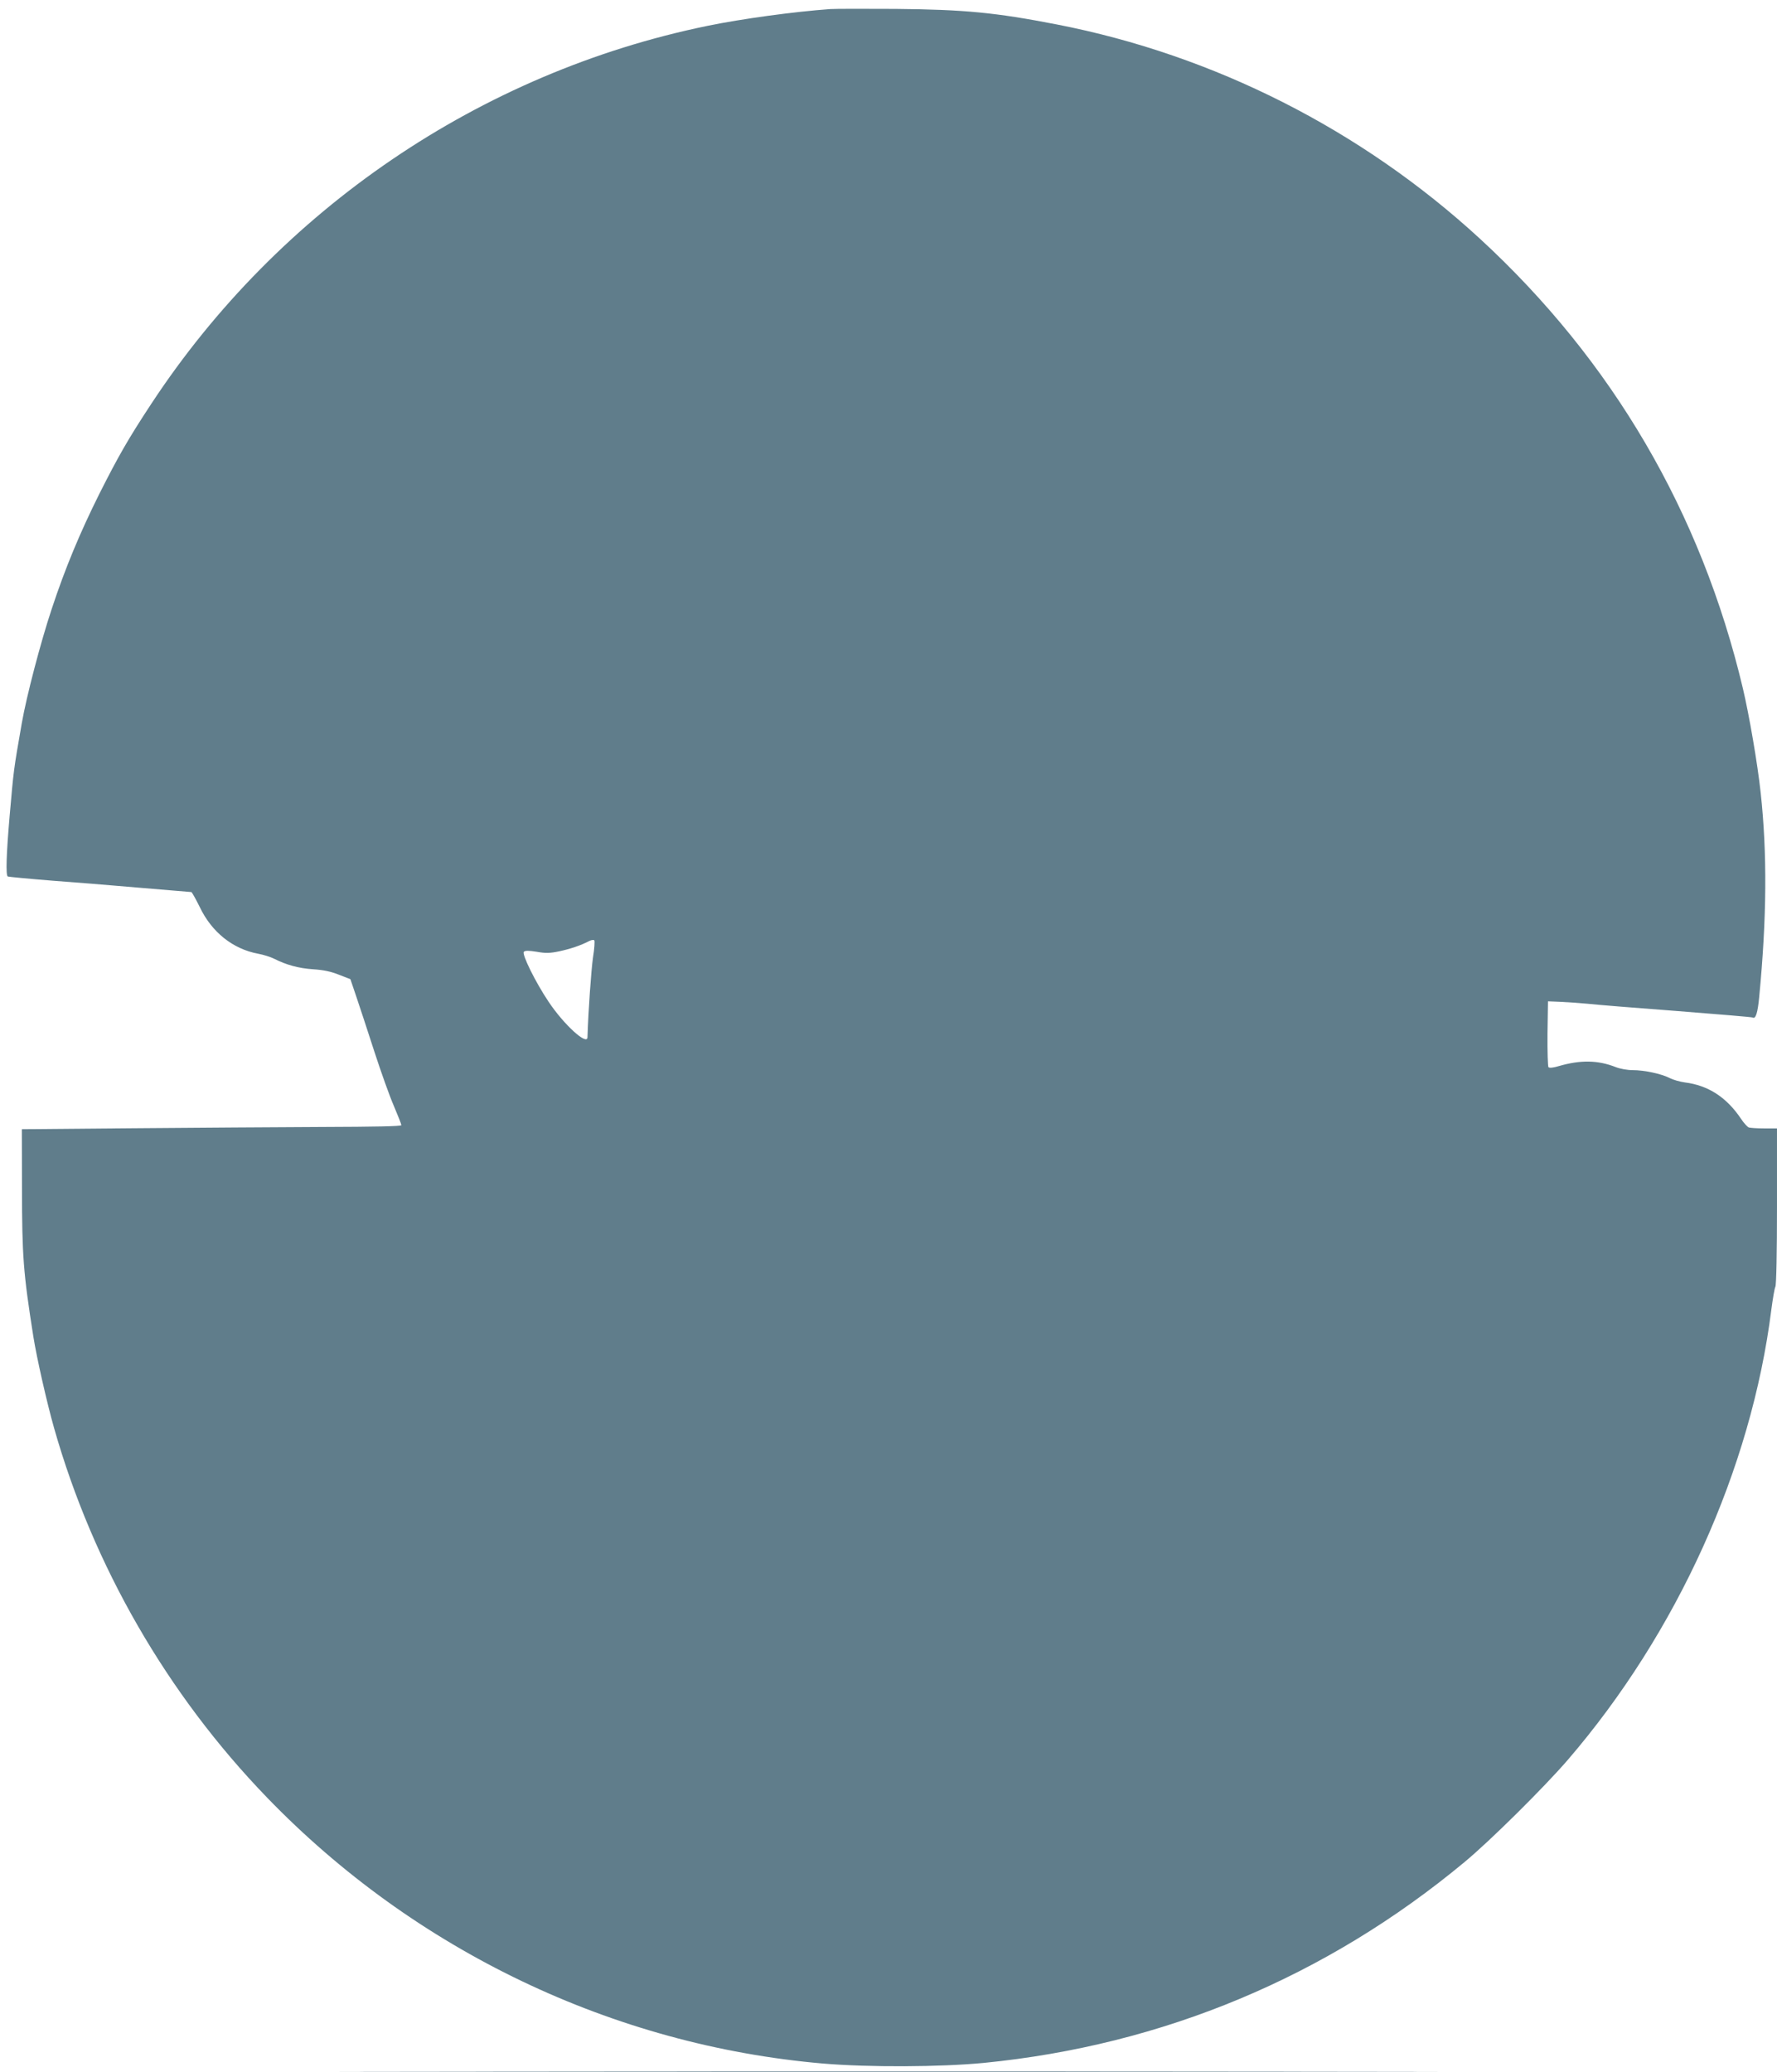 <?xml version="1.0" standalone="no"?>
<!DOCTYPE svg PUBLIC "-//W3C//DTD SVG 20010904//EN"
 "http://www.w3.org/TR/2001/REC-SVG-20010904/DTD/svg10.dtd">
<svg version="1.0" xmlns="http://www.w3.org/2000/svg"
 width="1098pt" height="1280pt" viewBox="0 0 1098 1280"
 preserveAspectRatio="xMidYMid meet">
<g transform="translate(0,1280) scale(0.1,-0.1)"
fill="#607d8b" stroke="none">
<path d="M5130 12744 c-222 -16 -547 -60 -760 -104 -1401 -288 -2646 -1134
-3435 -2334 -143 -217 -205 -326 -321 -556 -120 -241 -210 -456 -294 -710 -69
-207 -156 -540 -185 -705 -52 -298 -50 -286 -75 -570 -21 -243 -25 -371 -12
-379 4 -2 129 -14 278 -26 148 -11 323 -25 389 -31 314 -26 461 -39 467 -39 4
0 27 -42 52 -92 74 -156 205 -260 361 -289 33 -6 77 -20 99 -31 75 -38 151
-59 241 -65 63 -4 111 -14 160 -34 l70 -27 37 -109 c20 -59 70 -211 111 -338
41 -126 95 -278 121 -337 25 -59 46 -112 46 -118 0 -7 -166 -10 -482 -11 -266
-1 -793 -5 -1173 -8 l-690 -6 1 -360 c0 -424 8 -527 70 -920 21 -133 84 -410
128 -565 242 -852 699 -1645 1316 -2283 913 -945 2139 -1531 3435 -1643 286
-24 724 -22 995 4 1105 109 2116 531 2970 1241 159 132 488 458 636 629 677
786 1135 1799 1259 2782 9 69 20 133 25 142 6 11 10 212 10 498 l0 480 -79 0
c-44 0 -87 3 -96 6 -8 4 -30 27 -47 53 -89 133 -203 207 -347 225 -30 4 -72
16 -94 27 -50 26 -156 49 -229 49 -32 0 -78 8 -105 19 -110 43 -216 45 -351 6
-32 -10 -58 -13 -64 -7 -4 4 -7 98 -6 208 l3 199 75 -3 c41 -2 118 -7 170 -12
52 -6 301 -26 554 -45 252 -20 462 -37 466 -40 18 -11 31 29 40 126 47 488 50
889 9 1264 -19 178 -71 479 -110 644 -258 1086 -806 2023 -1625 2777 -732 673
-1643 1134 -2614 1323 -381 74 -572 92 -995 96 -192 1 -375 1 -405 -1z m-1466
-5859 c-11 -77 -29 -330 -34 -492 -1 -54 -146 78 -240 219 -82 122 -167 295
-153 309 8 8 30 8 80 0 55 -10 81 -9 139 3 69 15 132 36 184 63 13 7 28 9 32
5 4 -4 1 -53 -8 -107z"/>
<path d="M2742 3 c1512 -2 3984 -2 5495 0 1512 1 275 2 -2747 2 -3022 0 -4259
-1 -2748 -2z"/>
</g>
</svg>
